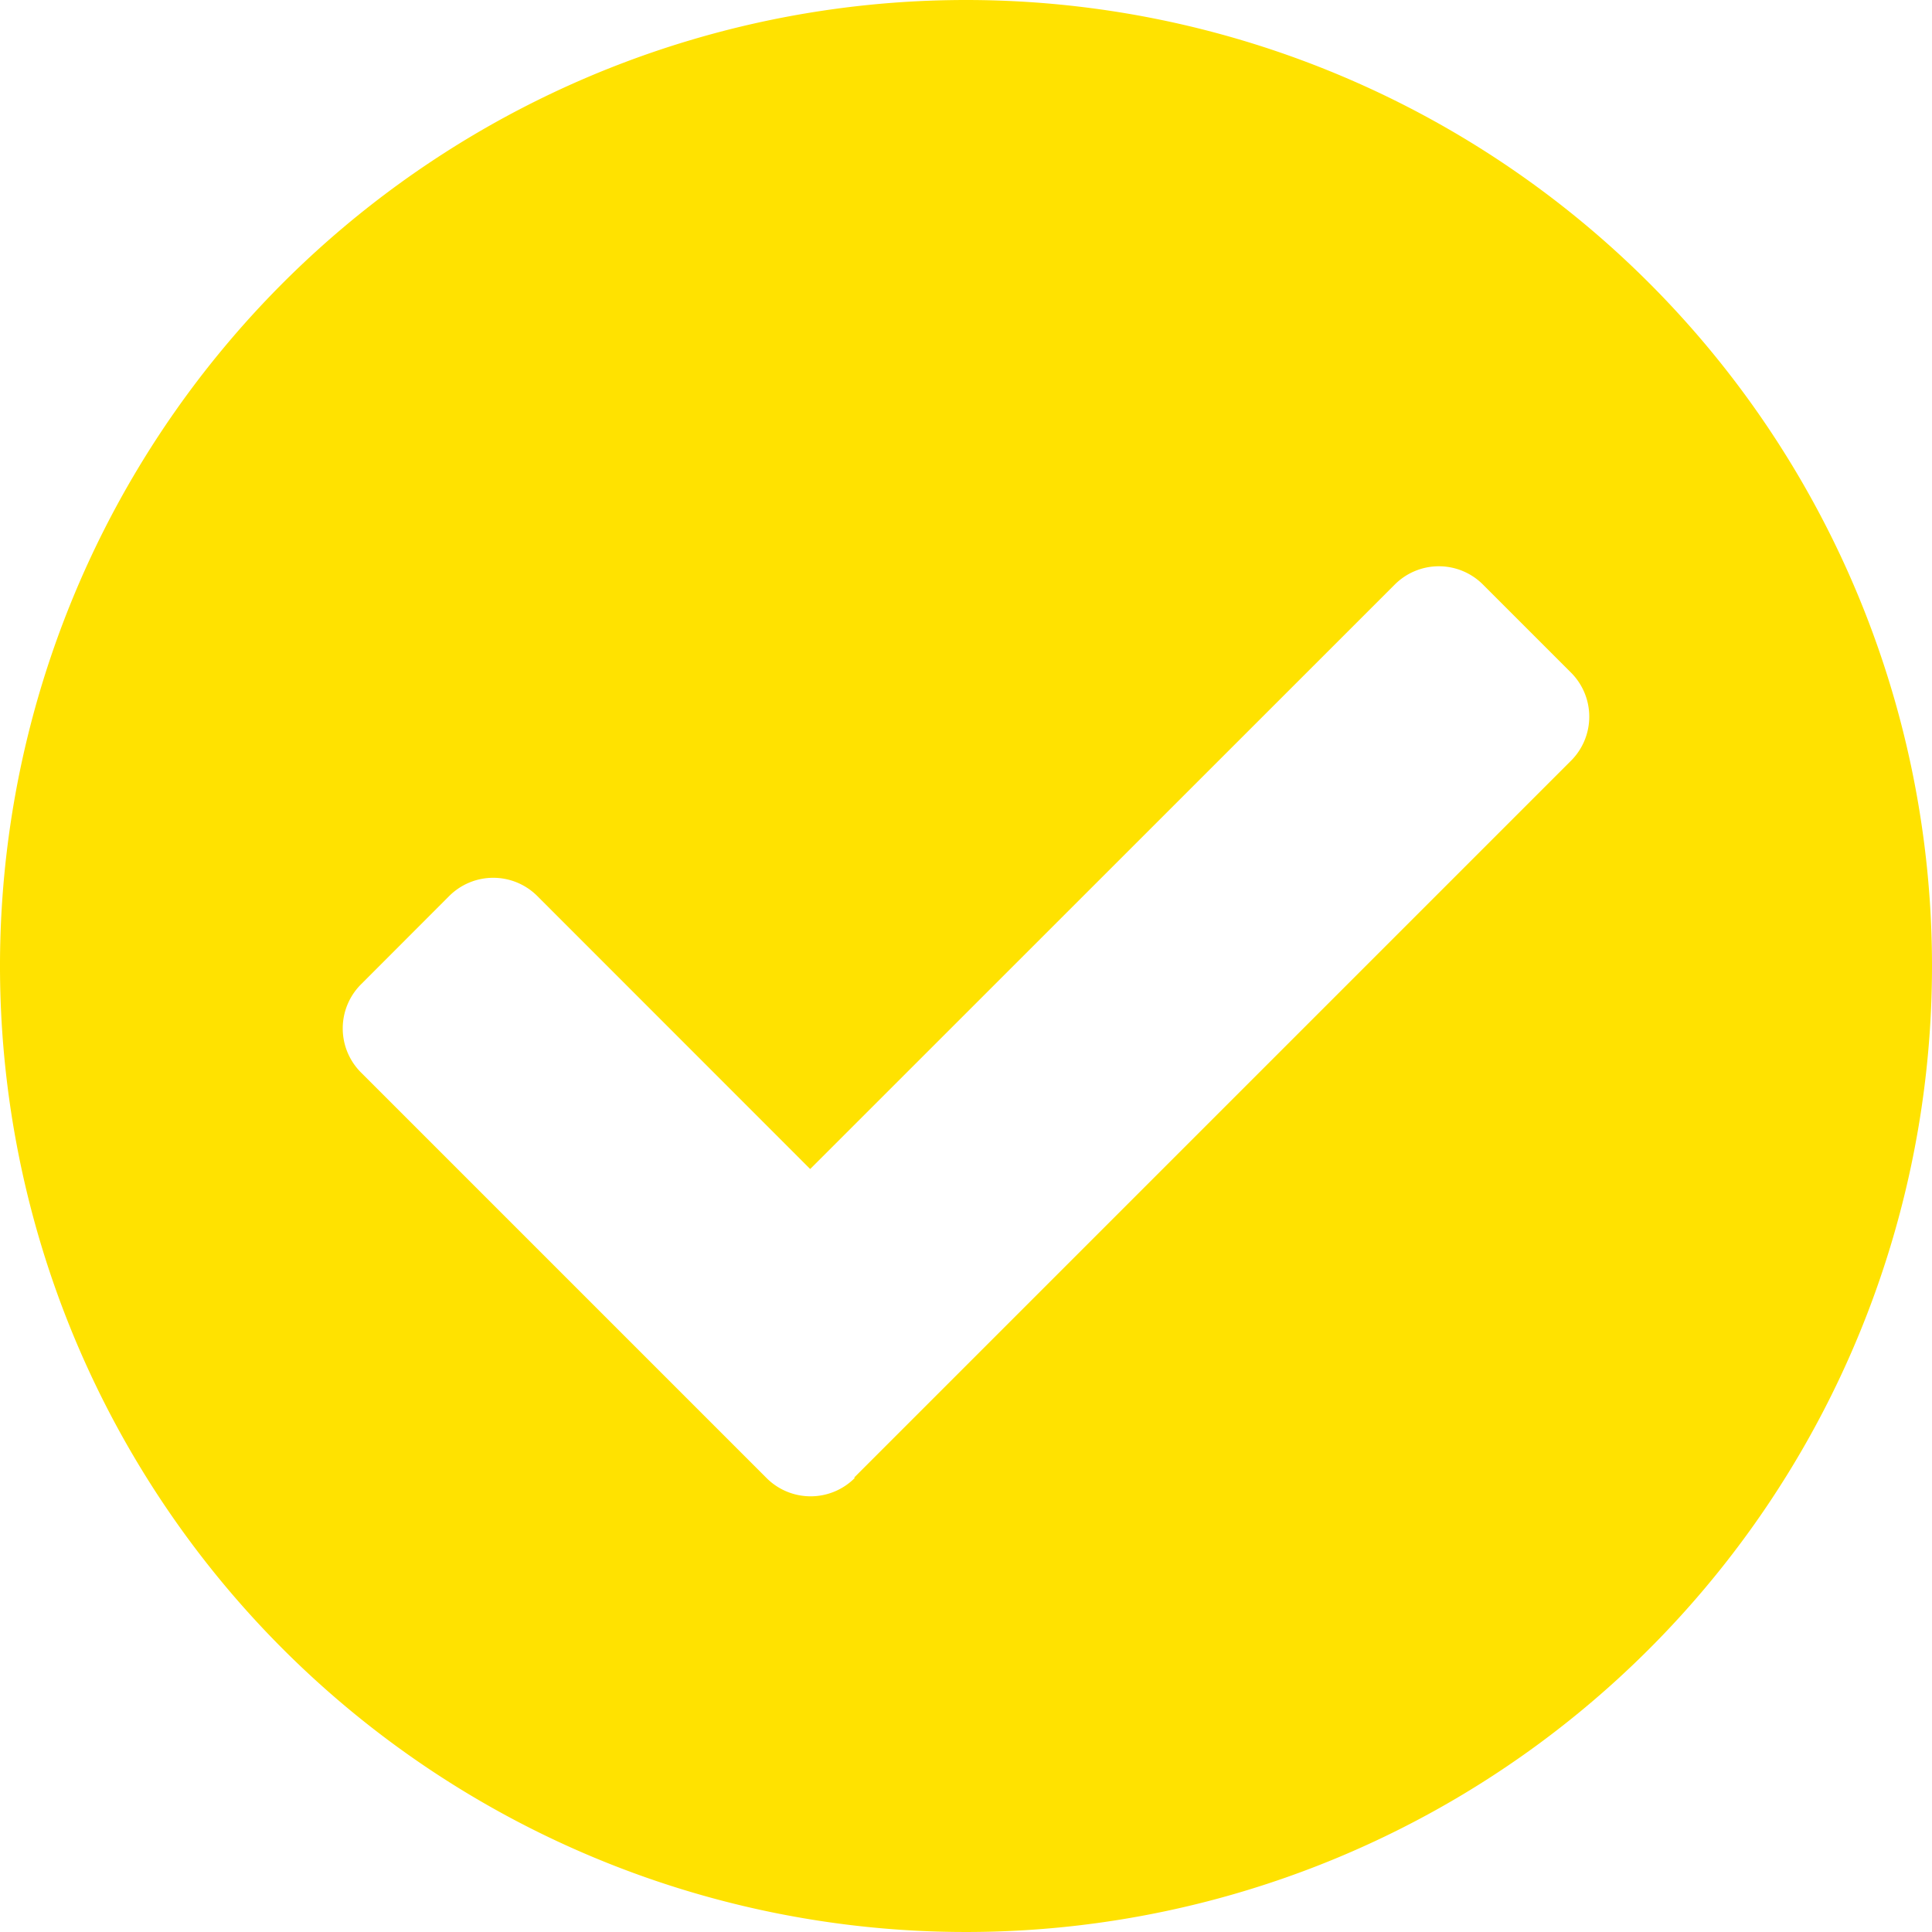 <svg xmlns="http://www.w3.org/2000/svg" width="17.148" height="17.148" viewBox="0 0 17.148 17.148">
  <path id="awesome-check-circle-yellow" d="M17.711,9.137A8.574,8.574,0,1,1,9.137.563,8.574,8.574,0,0,1,17.711,9.137Zm-9.566,4.54,6.362-6.362a.553.553,0,0,0,0-.782l-.782-.782a.553.553,0,0,0-.782,0L7.754,10.939,5.332,8.516a.553.553,0,0,0-.782,0L3.767,9.3a.553.553,0,0,0,0,.782l3.6,3.6a.553.553,0,0,0,.782,0Z" transform="translate(-0.563 -0.563)" fill="#ffe200"/>
</svg>

